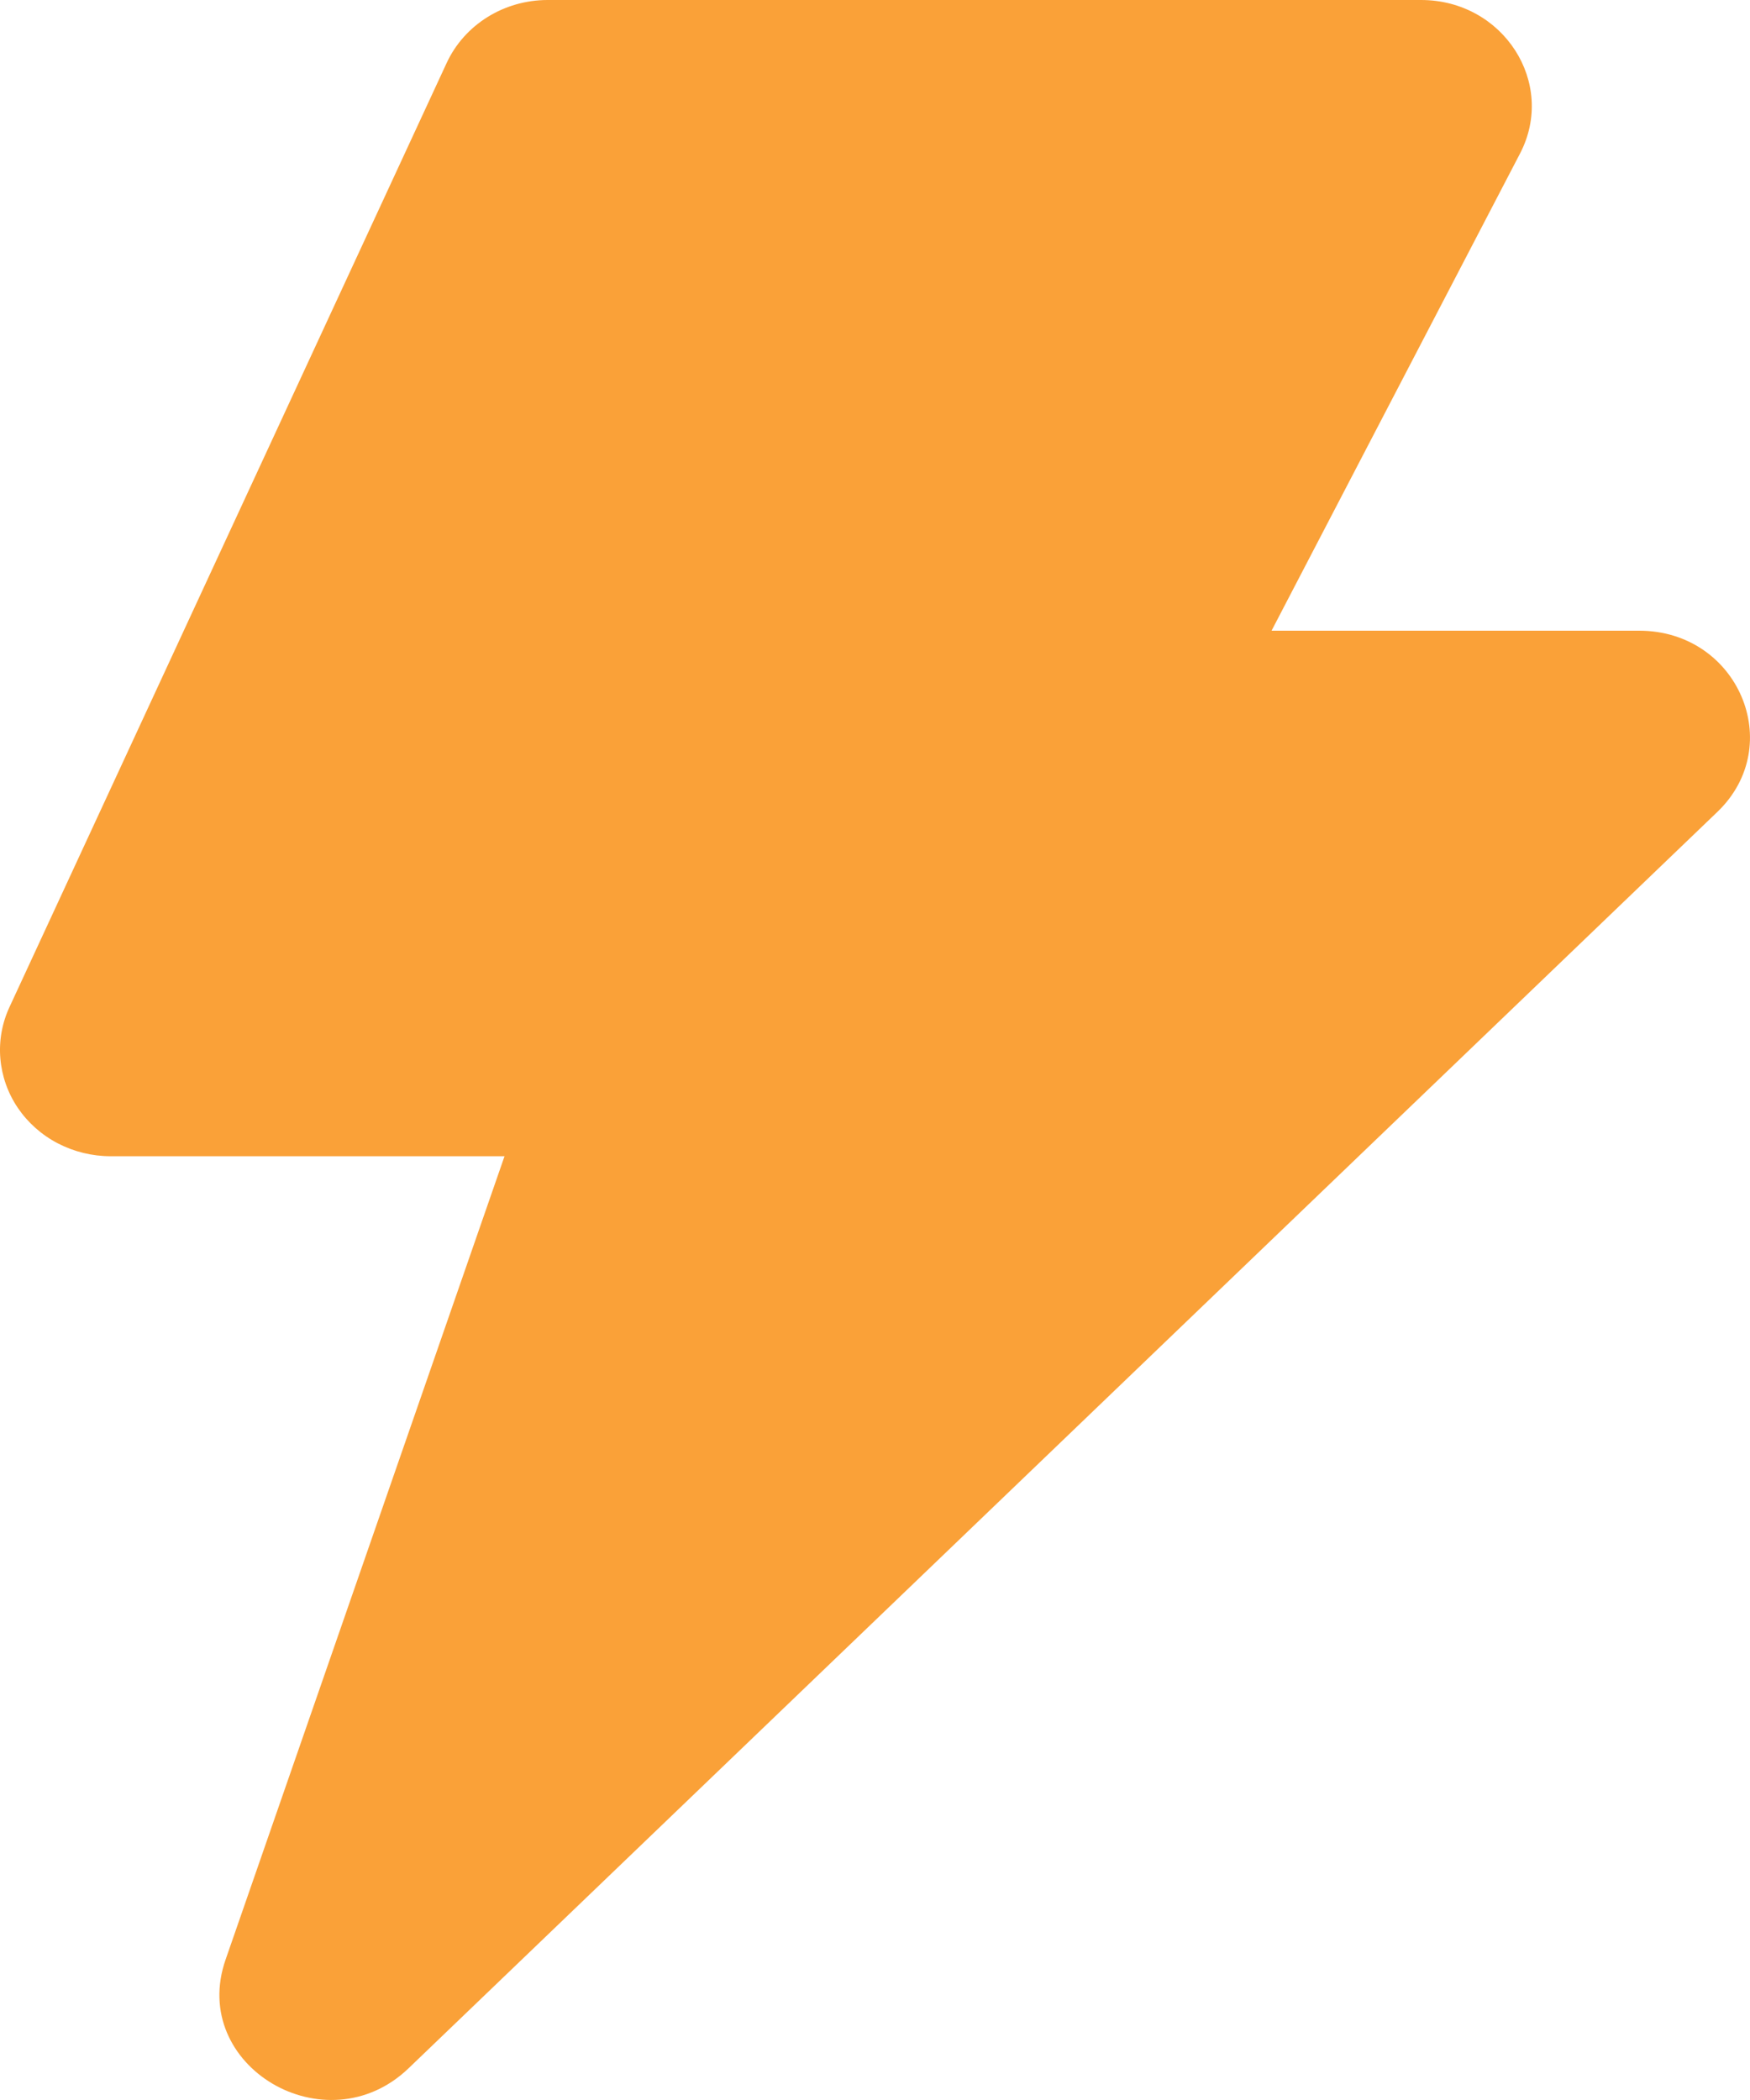 <svg width="20" height="24" viewBox="0 0 20 24" fill="none" xmlns="http://www.w3.org/2000/svg">
<path fill-rule="evenodd" clip-rule="evenodd" d="M5.104 0.721C5.307 0.282 5.759 0 6.259 0H16.241C17.18 0 17.792 0.949 17.371 1.756L14.532 7.208H18.734C19.86 7.208 20.423 8.515 19.627 9.279L4.67 23.637C3.726 24.543 2.155 23.611 2.578 22.396L5.766 13.214H1.264C1.053 13.214 0.846 13.163 0.661 13.067C0.476 12.971 0.319 12.831 0.204 12.662C0.089 12.492 0.021 12.298 0.004 12.097C-0.013 11.895 0.023 11.693 0.109 11.508L5.104 0.721Z" fill="#FAA138"/>
</svg>
